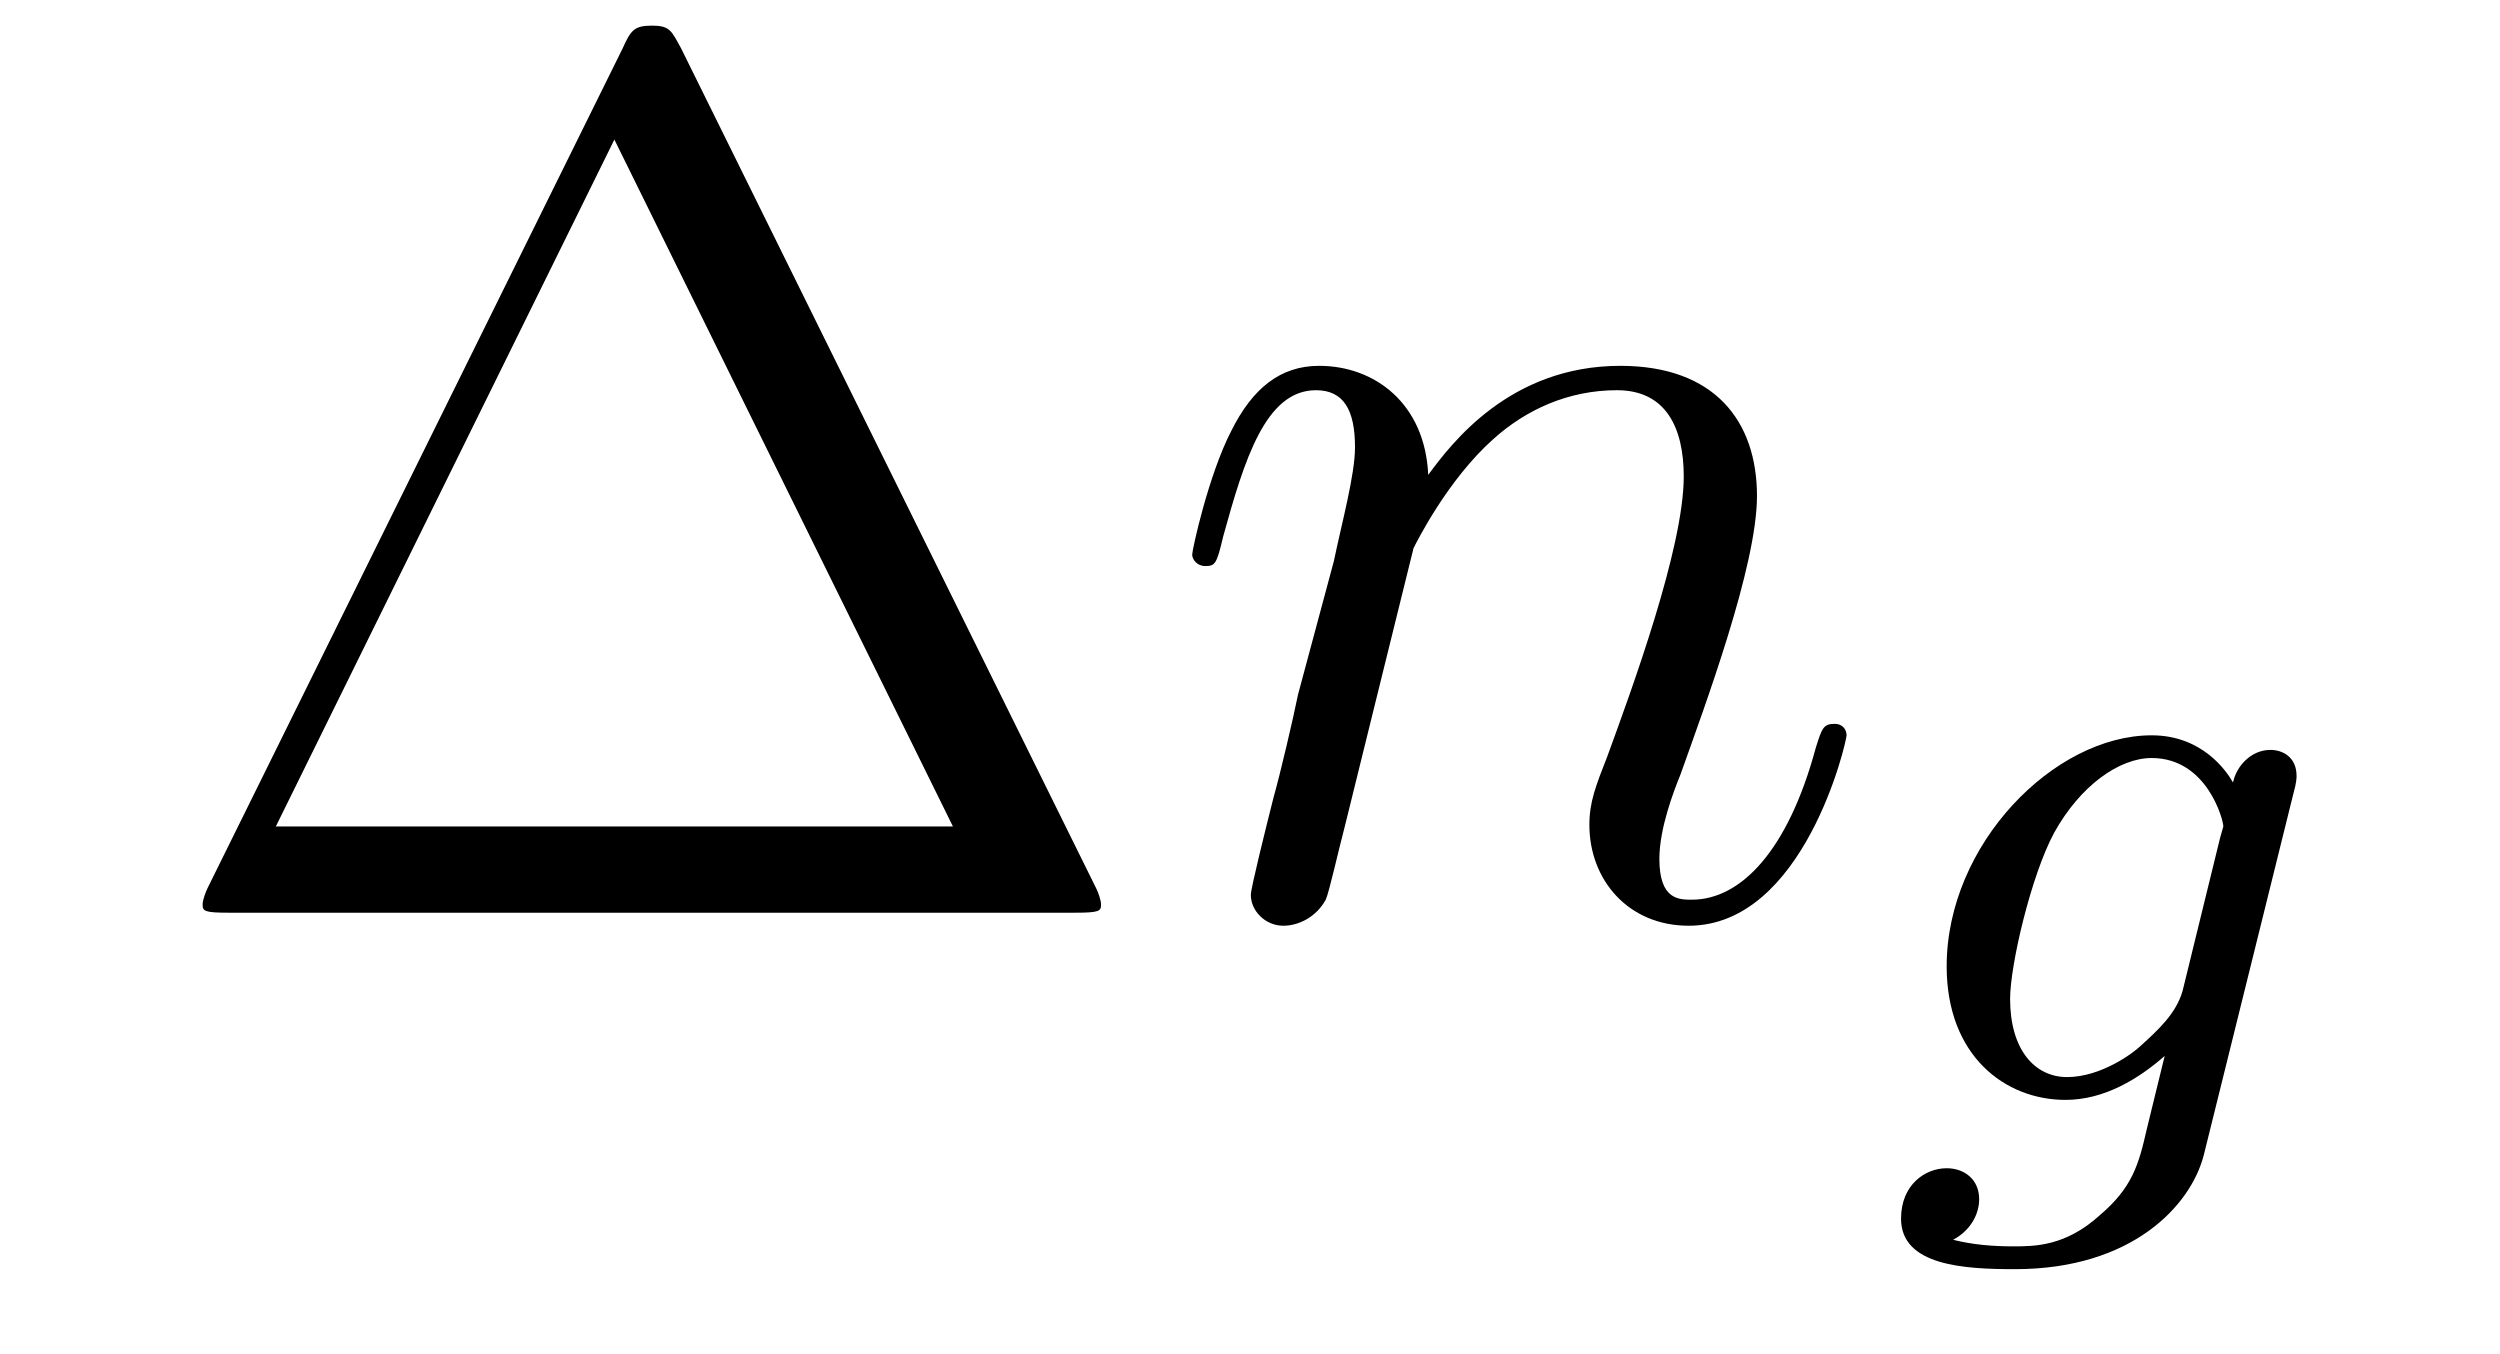 <?xml version='1.0'?>
<!-- This file was generated by dvisvgm 1.9.2 -->
<svg height='13pt' version='1.1' viewBox='0 -13 24 13' width='24pt' xmlns='http://www.w3.org/2000/svg' xmlns:xlink='http://www.w3.org/1999/xlink'>
<g id='page1'>
<g transform='matrix(1 0 0 1 -127 650)'>
<path d='M133.539 -662.535C133.445 -662.707 133.43 -662.754 133.258 -662.754C133.086 -662.754 133.055 -662.707 132.977 -662.535L128.992 -654.473C128.977 -654.441 128.945 -654.363 128.945 -654.316C128.945 -654.254 128.961 -654.238 129.195 -654.238H137.32C137.555 -654.238 137.57 -654.254 137.57 -654.316C137.57 -654.363 137.539 -654.441 137.523 -654.473L133.539 -662.535ZM132.898 -661.66L136.148 -655.066H129.648L132.898 -661.66ZM138.117 -654.238' fill-rule='evenodd'/>
<path d='M140.57 -657.738C140.602 -657.801 140.898 -658.395 141.336 -658.785C141.648 -659.066 142.055 -659.254 142.523 -659.254C142.992 -659.254 143.164 -658.895 143.164 -658.426C143.164 -657.738 142.664 -656.379 142.43 -655.738C142.32 -655.457 142.258 -655.301 142.258 -655.082C142.258 -654.551 142.633 -654.113 143.211 -654.113C144.32 -654.113 144.727 -655.879 144.727 -655.941C144.727 -656.004 144.68 -656.051 144.617 -656.051C144.508 -656.051 144.492 -656.019 144.43 -655.816C144.164 -654.832 143.711 -654.363 143.242 -654.363C143.117 -654.363 142.93 -654.363 142.93 -654.754C142.93 -655.051 143.07 -655.41 143.133 -655.566C143.367 -656.223 143.867 -657.566 143.867 -658.238C143.867 -658.957 143.461 -659.488 142.555 -659.488C141.492 -659.488 140.93 -658.738 140.711 -658.441C140.68 -659.129 140.195 -659.488 139.664 -659.488C139.289 -659.488 139.023 -659.27 138.82 -658.863C138.602 -658.441 138.445 -657.723 138.445 -657.676C138.445 -657.629 138.492 -657.566 138.57 -657.566C138.664 -657.566 138.68 -657.582 138.742 -657.848C138.945 -658.582 139.148 -659.254 139.633 -659.254C139.898 -659.254 140.008 -659.066 140.008 -658.707C140.008 -658.441 139.883 -657.988 139.805 -657.613L139.461 -656.332C139.414 -656.098 139.289 -655.566 139.227 -655.348C139.148 -655.035 139.008 -654.473 139.008 -654.41C139.008 -654.254 139.148 -654.113 139.32 -654.113C139.461 -654.113 139.633 -654.191 139.727 -654.363C139.758 -654.426 139.852 -654.848 139.914 -655.082L140.18 -656.16L140.57 -657.738ZM145.074 -654.238' fill-rule='evenodd'/>
<path d='M149.016 -655.379C149.047 -655.488 149.047 -655.535 149.047 -655.551C149.047 -655.738 148.906 -655.801 148.797 -655.801C148.609 -655.801 148.469 -655.644 148.437 -655.488C148.375 -655.598 148.141 -655.941 147.656 -655.941C146.719 -655.941 145.688 -654.894 145.688 -653.723C145.688 -652.863 146.25 -652.441 146.828 -652.441C147.203 -652.441 147.531 -652.644 147.781 -652.863L147.609 -652.16C147.531 -651.816 147.469 -651.598 147.156 -651.332C146.828 -651.035 146.531 -651.035 146.328 -651.035C146.125 -651.035 145.938 -651.051 145.75 -651.098C145.922 -651.191 146 -651.348 146 -651.488C146 -651.676 145.859 -651.785 145.688 -651.785C145.484 -651.785 145.25 -651.629 145.25 -651.301C145.25 -650.848 145.859 -650.816 146.344 -650.816C147.469 -650.816 148.031 -651.426 148.156 -651.91L149.016 -655.379ZM147.953 -653.488C147.891 -653.27 147.719 -653.113 147.547 -652.957C147.484 -652.895 147.172 -652.66 146.844 -652.66C146.531 -652.66 146.297 -652.926 146.297 -653.41C146.297 -653.738 146.5 -654.598 146.719 -655.004C146.969 -655.457 147.344 -655.723 147.656 -655.723C148.188 -655.723 148.344 -655.129 148.344 -655.066L148.313 -654.957L147.953 -653.488ZM149.156 -652.441' fill-rule='evenodd'/>
</g>
</g>
</svg>
